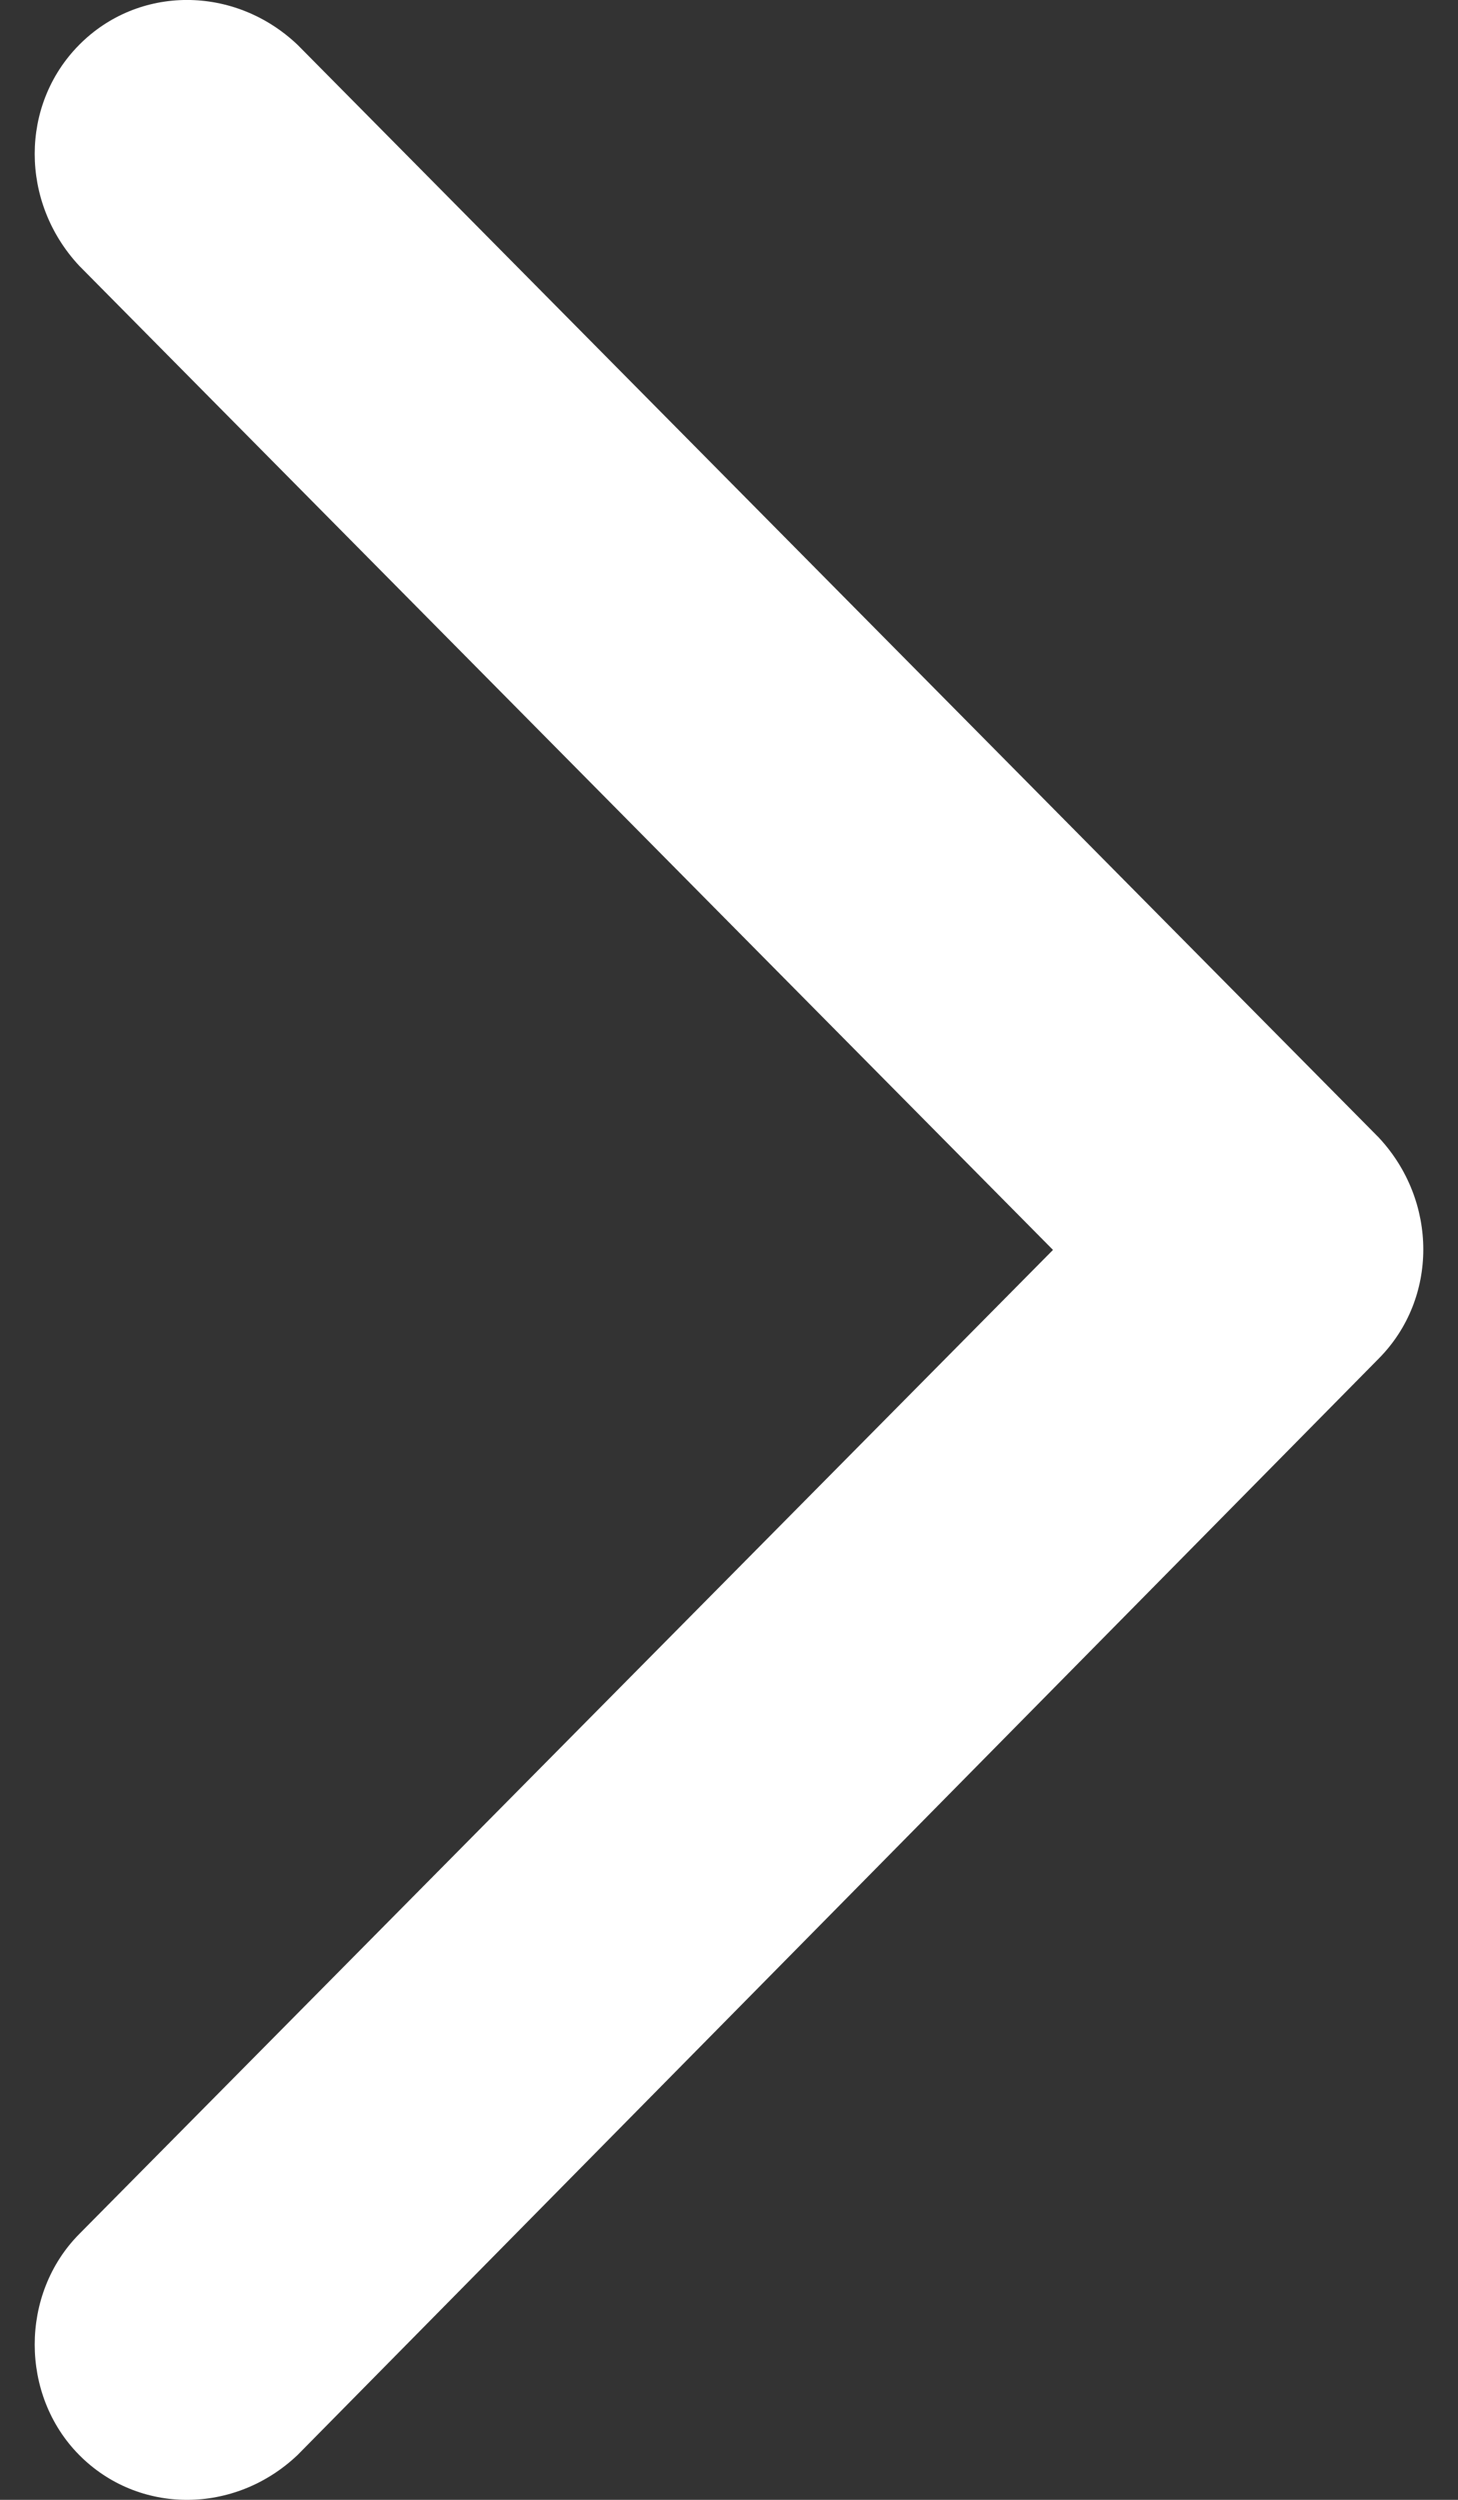 <svg width="14" height="24" viewBox="0 0 14 24" fill="none" xmlns="http://www.w3.org/2000/svg">
<rect x="0" y="0" width="14" height="24" fill="#333333" stroke="none"/>
<path fill-rule="evenodd" clip-rule="evenodd" d="M13.24 10.922L2.858 0.431C2.253 -0.144 1.329 -0.144 0.76 0.431C0.191 1.006 0.191 1.94 0.76 2.551L10.111 12L0.76 21.449C0.191 22.024 0.191 22.994 0.76 23.569C1.329 24.144 2.253 24.144 2.858 23.569L13.24 13.042C13.809 12.467 13.809 11.533 13.24 10.922Z" fill="white"/>
</svg>

